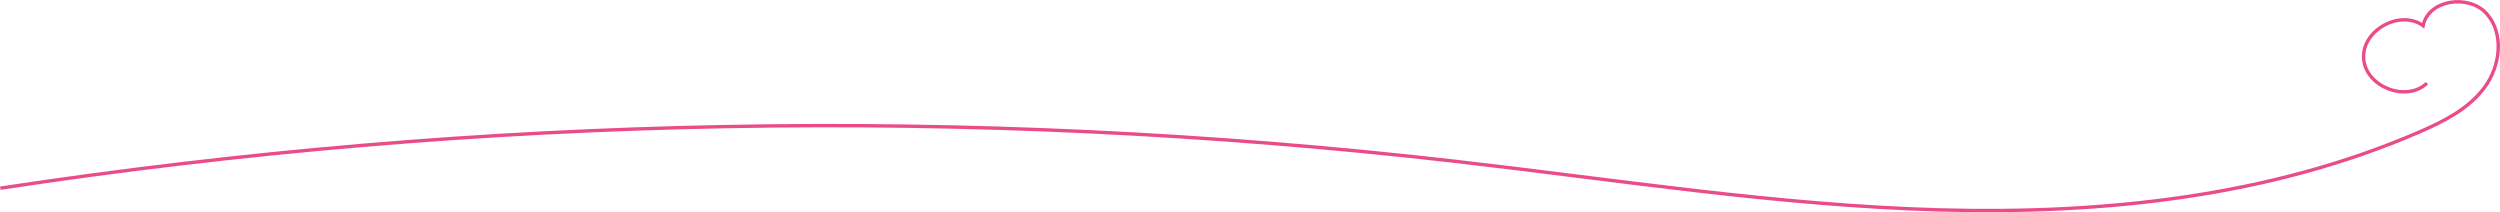 <?xml version="1.0" encoding="UTF-8"?> <svg xmlns="http://www.w3.org/2000/svg" id="Layer_2" viewBox="0 0 551.81 46.85"><defs><style> .cls-1 { fill: none; stroke: #ea4c89; stroke-miterlimit: 10; stroke-width: .75px; } </style></defs><g id="Layer_1-2" data-name="Layer_1"><path class="cls-1" d="M.06,41.54c106.06-16.13,214.26-18.15,320.85-5.97,35.75,4.08,71.4,9.76,107.37,10.76,35.97.99,72.68-2.89,105.7-17.18,5.4-2.34,10.9-5.12,14.41-9.84s4.38-11.91.46-16.3-12.85-3.11-14.01,2.66c-5.06-3.68-13.55,1.01-13.13,7.25.42,6.24,9.45,9.76,13.98,5.44"></path></g></svg> 